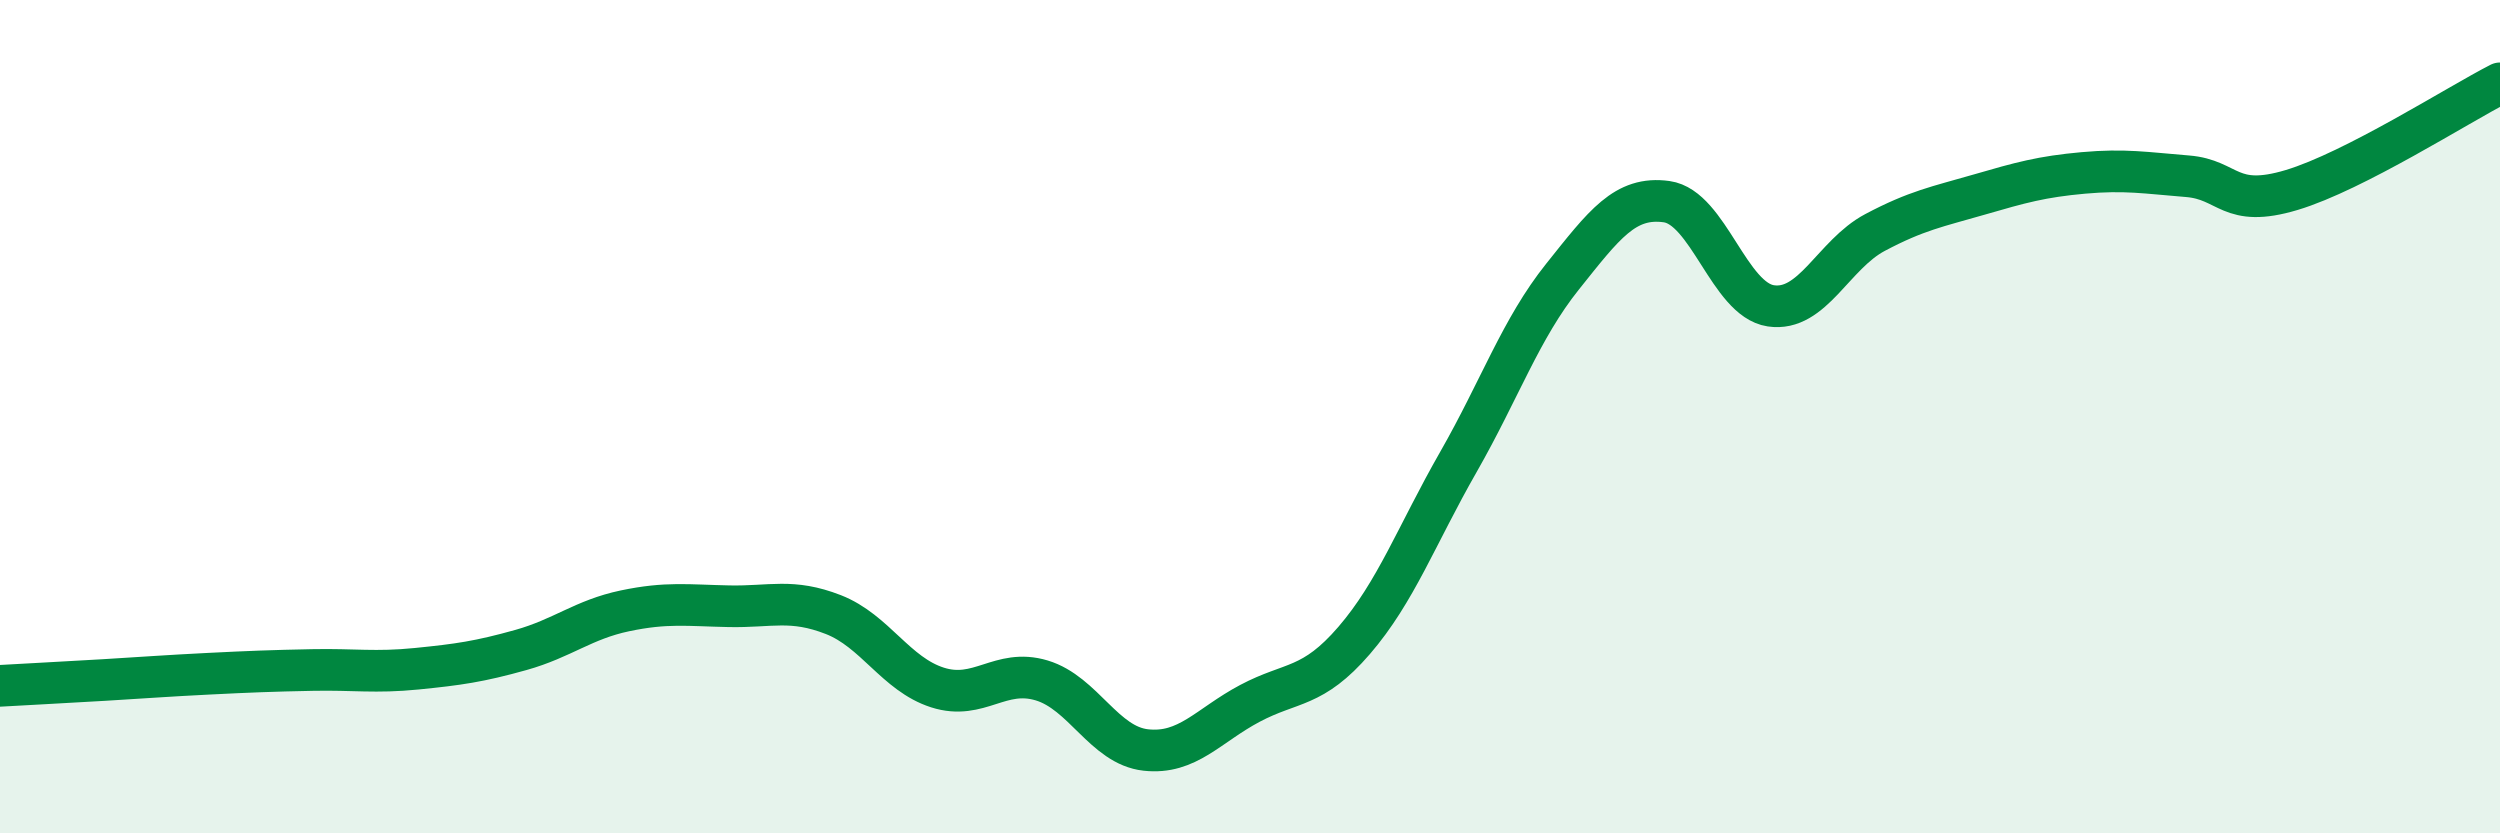 
    <svg width="60" height="20" viewBox="0 0 60 20" xmlns="http://www.w3.org/2000/svg">
      <path
        d="M 0,16.46 C 0.5,16.43 1.5,16.38 2.5,16.32 C 3.5,16.26 4,16.22 5,16.17 C 6,16.12 6.5,16.1 7.5,16.08 C 8.5,16.06 9,16.15 10,16.05 C 11,15.95 11.5,15.88 12.5,15.6 C 13.5,15.32 14,14.87 15,14.66 C 16,14.45 16.5,14.53 17.5,14.55 C 18.5,14.57 19,14.36 20,14.75 C 21,15.14 21.5,16.18 22.5,16.5 C 23.5,16.82 24,16.03 25,16.33 C 26,16.63 26.5,17.89 27.5,18 C 28.5,18.11 29,17.41 30,16.88 C 31,16.35 31.5,16.53 32.5,15.37 C 33.5,14.21 34,12.84 35,11.09 C 36,9.34 36.5,7.89 37.5,6.64 C 38.5,5.39 39,4.7 40,4.84 C 41,4.98 41.5,7.19 42.5,7.34 C 43.5,7.49 44,6.11 45,5.58 C 46,5.05 46.5,4.96 47.5,4.67 C 48.5,4.38 49,4.24 50,4.15 C 51,4.06 51.5,4.15 52.5,4.23 C 53.5,4.31 53.5,5.01 55,4.56 C 56.5,4.11 59,2.51 60,2L60 20L0 20Z"
        fill="#008740"
        opacity="0.1"
        stroke-linecap="round"
        stroke-linejoin="round"
      />
      <path
        d="M 0,16.46 C 0.5,16.43 1.5,16.38 2.5,16.32 C 3.5,16.26 4,16.22 5,16.17 C 6,16.12 6.5,16.1 7.5,16.08 C 8.5,16.06 9,16.15 10,16.05 C 11,15.95 11.5,15.88 12.5,15.6 C 13.5,15.32 14,14.87 15,14.66 C 16,14.45 16.5,14.53 17.5,14.55 C 18.5,14.57 19,14.36 20,14.75 C 21,15.14 21.5,16.18 22.5,16.5 C 23.5,16.82 24,16.03 25,16.33 C 26,16.63 26.5,17.89 27.5,18 C 28.5,18.11 29,17.41 30,16.88 C 31,16.35 31.5,16.53 32.5,15.37 C 33.5,14.21 34,12.84 35,11.09 C 36,9.34 36.5,7.89 37.5,6.64 C 38.5,5.39 39,4.7 40,4.84 C 41,4.98 41.5,7.19 42.5,7.34 C 43.5,7.49 44,6.11 45,5.58 C 46,5.05 46.5,4.96 47.5,4.67 C 48.5,4.38 49,4.24 50,4.15 C 51,4.06 51.5,4.15 52.5,4.23 C 53.5,4.31 53.5,5.01 55,4.56 C 56.5,4.11 59,2.51 60,2"
        stroke="#008740"
        stroke-width="1"
        fill="none"
        stroke-linecap="round"
        stroke-linejoin="round"
      />
    </svg>
  